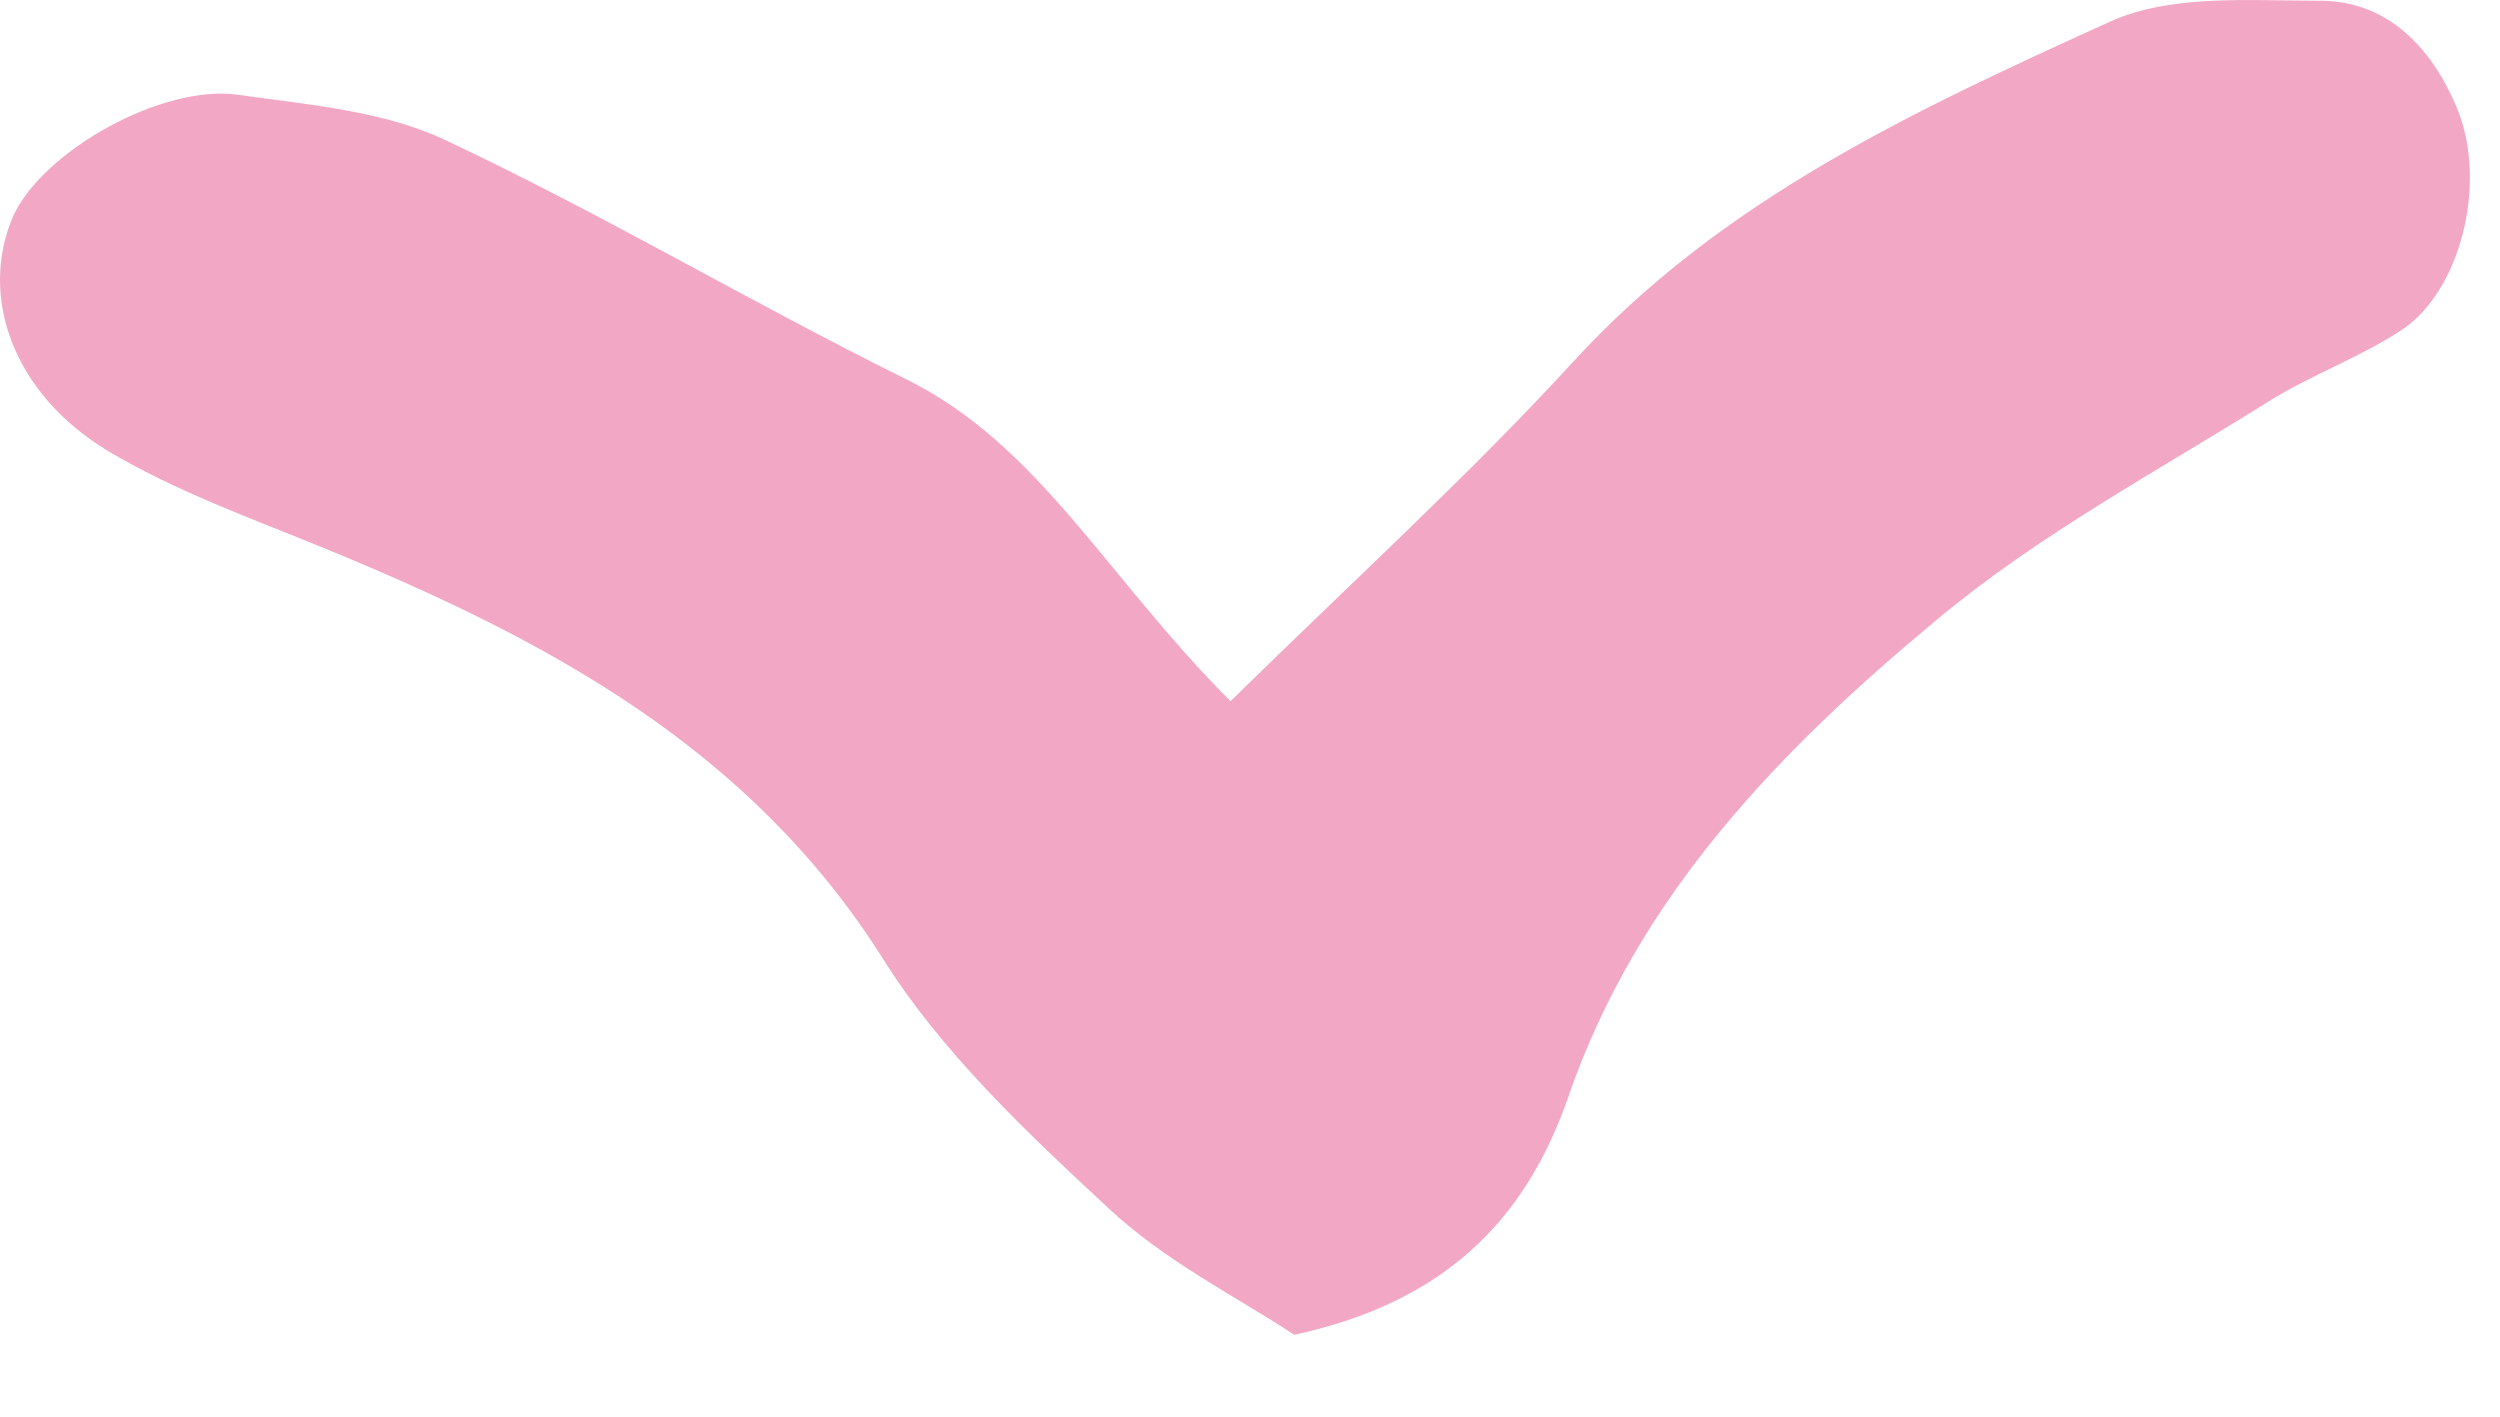 <svg width="30" height="17" viewBox="0 0 30 17" fill="none" xmlns="http://www.w3.org/2000/svg">
<path d="M14.761 8.419C16.291 6.919 17.641 5.689 18.871 4.349C20.661 2.389 22.991 1.319 25.321 0.259C26.051 -0.071 26.991 0.009 27.841 0.009C28.671 0.009 29.191 0.599 29.481 1.289C29.861 2.199 29.521 3.499 28.821 3.959C28.321 4.289 27.731 4.499 27.221 4.819C25.881 5.659 24.461 6.419 23.251 7.429C21.371 8.989 19.651 10.748 18.821 13.159C18.301 14.659 17.321 15.629 15.531 16.018C14.871 15.579 13.981 15.139 13.291 14.489C12.311 13.579 11.291 12.618 10.591 11.498C8.991 8.969 6.561 7.679 3.941 6.599C3.041 6.229 2.111 5.899 1.291 5.409C0.151 4.719 -0.249 3.559 0.151 2.609C0.491 1.829 1.941 0.999 2.871 1.139C3.711 1.259 4.611 1.329 5.361 1.689C7.231 2.569 9.011 3.629 10.871 4.549C12.471 5.339 13.271 6.919 14.771 8.419" fill="#F2A8C5"/>
</svg>
